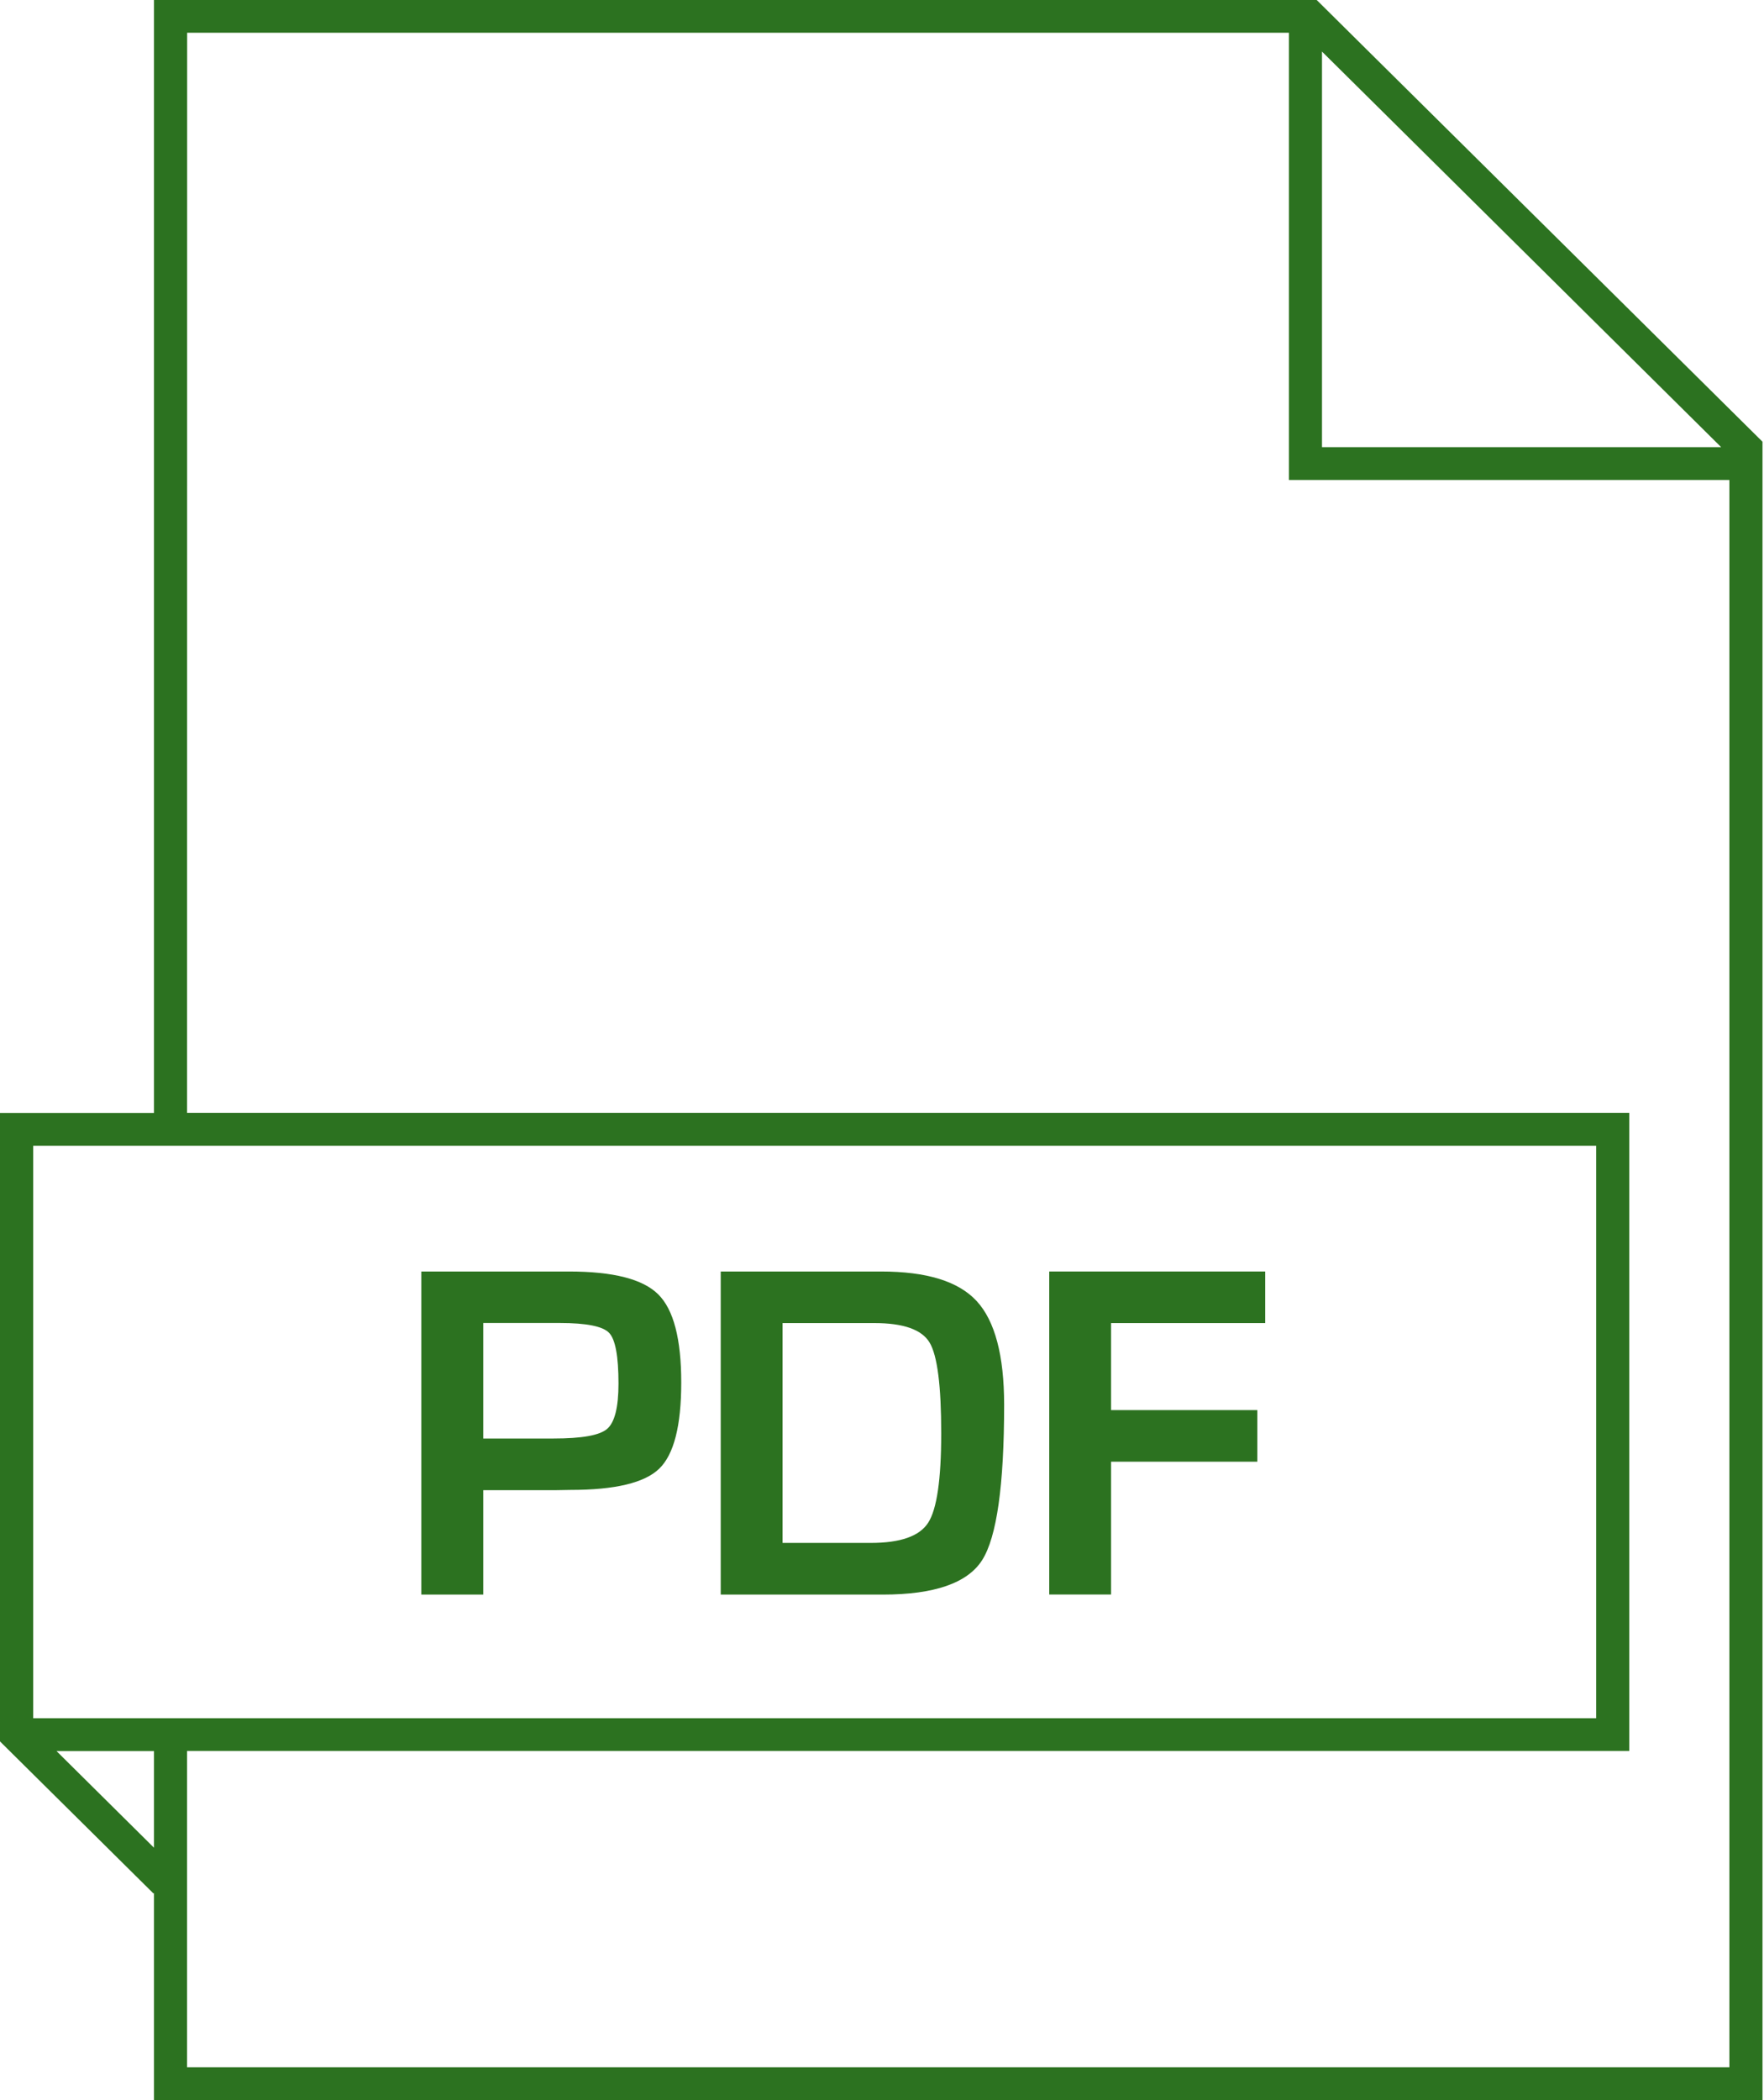 <svg width="21" height="25" viewBox="0 0 21 25" fill="none" xmlns="http://www.w3.org/2000/svg">
  <path d="M1.833 22.534V25H20.982L20.982 5.258L15.675 0H1.833V13.249H0V20.73L1.827 22.54L1.833 22.534ZM15.738 0.614L20.49 5.323H15.738V0.614ZM2.228 0.39H15.344V5.714H20.588L20.588 24.609H2.227V20.844H19.396V13.248H2.227L2.228 0.39ZM0.395 13.639H19.002V20.454H0.395V13.639ZM1.833 20.845V21.995L0.673 20.845H1.833Z" fill="#2C7220"/>
  <path d="M6.773 15.136H5.016V18.982H5.753V17.739H6.62L6.791 17.736C7.321 17.736 7.674 17.652 7.848 17.483C8.023 17.314 8.11 16.972 8.11 16.457C8.11 15.939 8.019 15.589 7.836 15.408C7.653 15.226 7.299 15.136 6.773 15.136H6.773ZM7.227 17.01C7.137 17.087 6.925 17.124 6.591 17.124H5.753V15.749H6.666C6.981 15.749 7.176 15.788 7.251 15.866C7.326 15.944 7.363 16.145 7.363 16.47C7.363 16.755 7.317 16.934 7.227 17.01L7.227 17.01Z" fill="#2C7220"/>
  <path d="M10.488 15.136H8.58V18.982H10.511C11.123 18.982 11.518 18.845 11.692 18.572C11.866 18.299 11.954 17.681 11.954 16.722C11.954 16.135 11.844 15.724 11.628 15.489C11.41 15.252 11.031 15.136 10.488 15.136L10.488 15.136ZM11.05 18.126C10.947 18.287 10.719 18.367 10.366 18.367L9.316 18.367V15.75H10.411C10.754 15.75 10.973 15.827 11.066 15.981C11.159 16.135 11.205 16.495 11.205 17.063C11.205 17.611 11.153 17.966 11.05 18.126L11.05 18.126Z" fill="#2C7220"/>
  <path d="M12.491 18.981H13.227V17.4H14.968V16.786H13.227V15.75H15.062V15.136H12.491V18.981Z" fill="#2C7220"/>
</svg>
